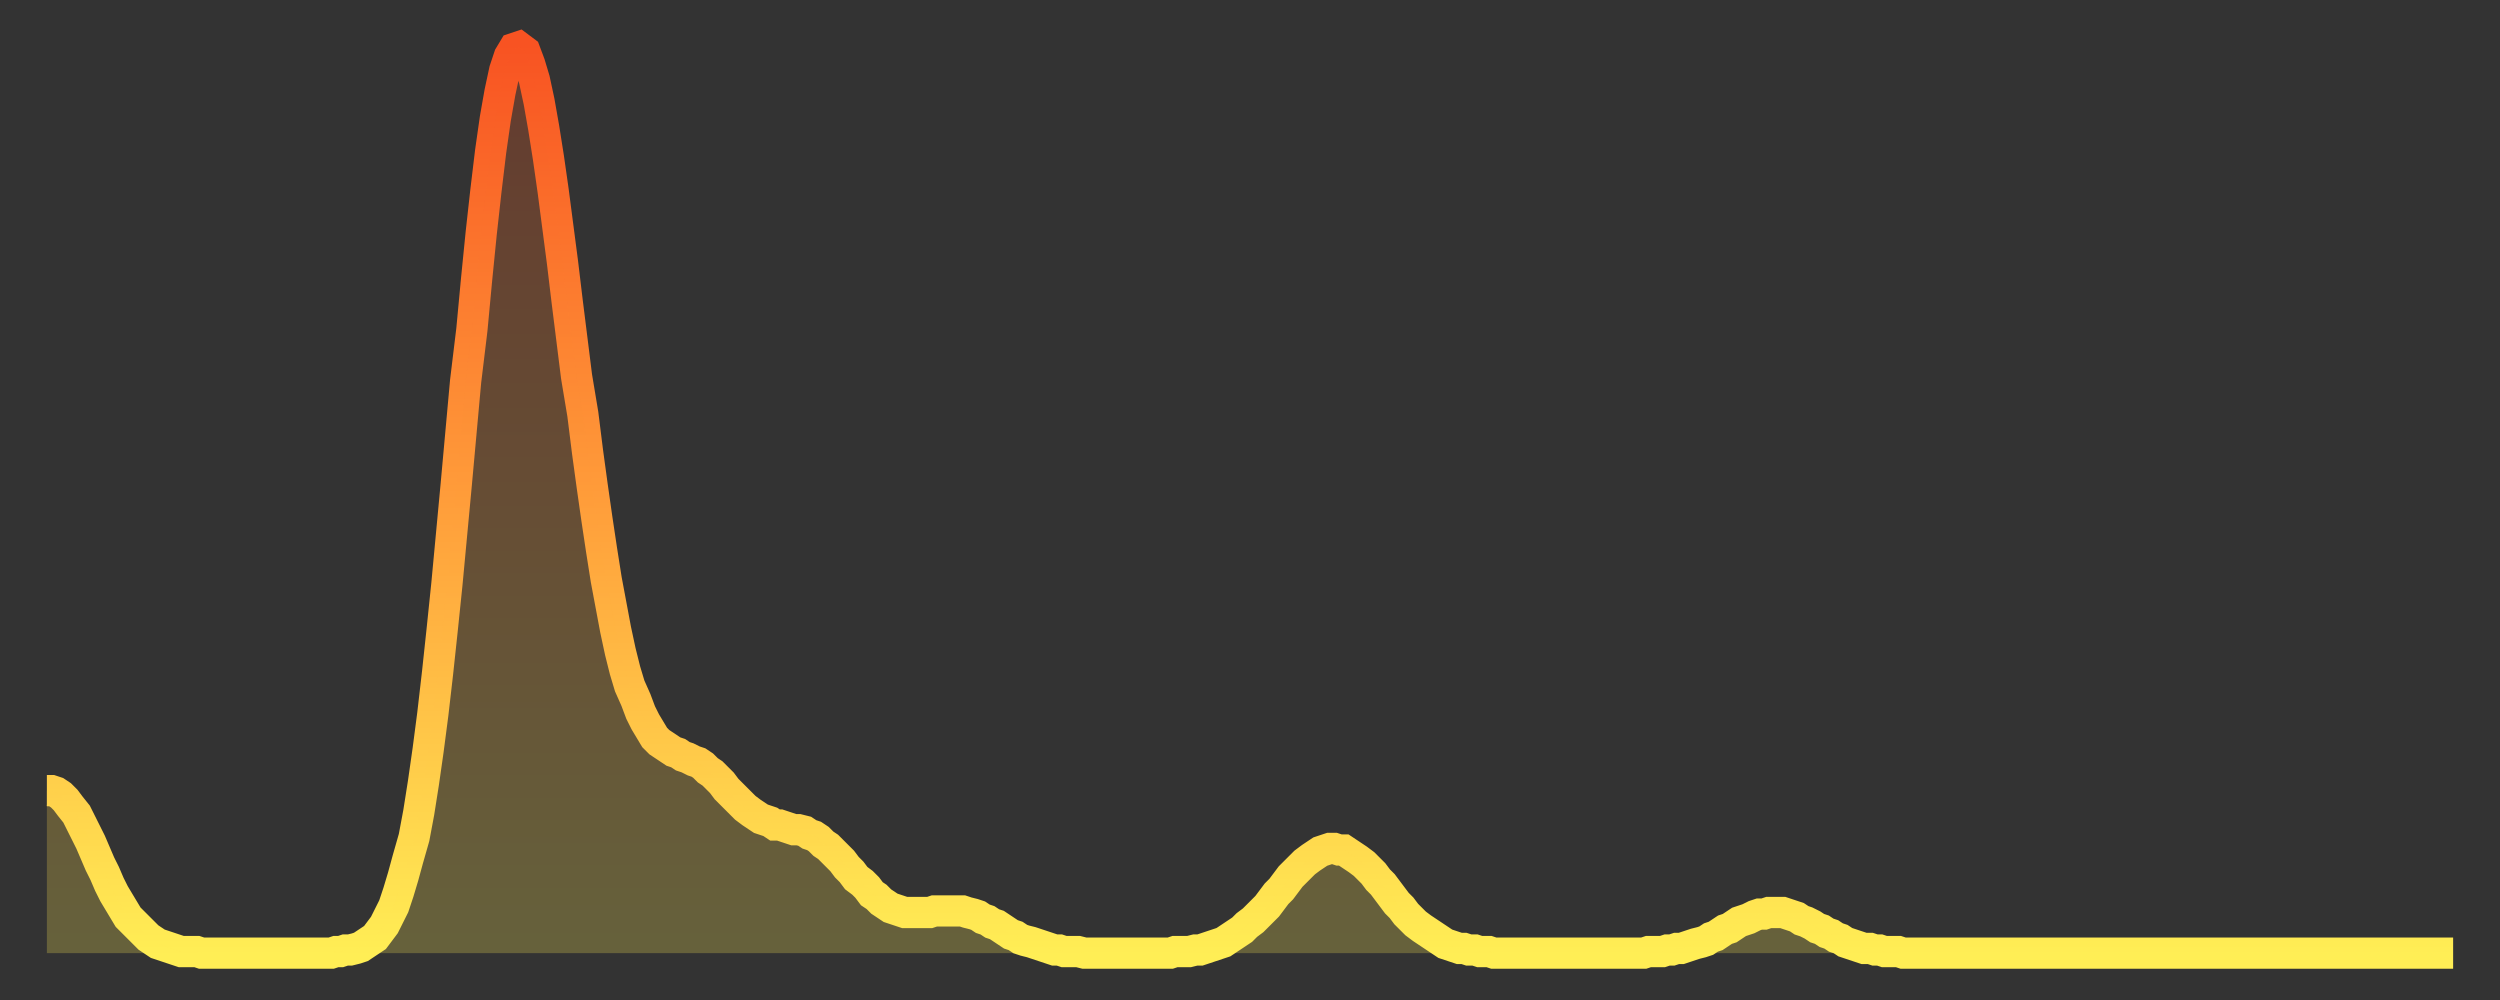 <?xml version="1.0" encoding="utf-8" ?>
<svg baseProfile="full" height="64" version="1.1" width="160" xmlns="http://www.w3.org/2000/svg" xmlns:ev="http://www.w3.org/2001/xml-events" xmlns:xlink="http://www.w3.org/1999/xlink"><rect width="100%" height="100%" fill="#333333" stroke="none"/><defs><linearGradient id="id1888558" x1="0" x2="0" y1="0" y2="1"><stop offset="0%" stop-color="#f85322" /><stop offset="50%" stop-color="#ff9d3a" /><stop offset="100%" stop-color="#ffee55" /></linearGradient></defs><g transform="translate(3,3)"><g><path d="M 0.0 47.6 0.3 47.6 0.6 47.7 0.9 47.9 1.2 48.2 1.5 48.6 1.9 49.1 2.2 49.7 2.5 50.3 2.8 50.9 3.1 51.6 3.4 52.3 3.7 52.9 4.0 53.6 4.3 54.2 4.6 54.7 4.9 55.2 5.2 55.7 5.6 56.1 5.9 56.4 6.2 56.7 6.5 57.0 6.8 57.2 7.1 57.4 7.4 57.5 7.7 57.6 8.0 57.7 8.3 57.8 8.6 57.9 8.9 57.9 9.3 57.9 9.6 57.9 9.9 58.0 10.2 58.0 10.5 58.0 10.8 58.0 11.1 58.0 11.4 58.0 11.7 58.0 12.0 58.0 12.3 58.0 12.7 58.0 13.0 58.0 13.3 58.0 13.6 58.0 13.9 58.0 14.2 58.0 14.5 58.0 14.8 58.0 15.1 58.0 15.4 58.0 15.7 58.0 16.0 58.0 16.4 58.0 16.7 58.0 17.0 58.0 17.3 58.0 17.6 58.0 17.9 58.0 18.2 58.0 18.5 57.9 18.8 57.9 19.1 57.8 19.4 57.8 19.8 57.7 20.1 57.6 20.4 57.4 20.7 57.2 21.0 57.0 21.3 56.6 21.6 56.2 21.9 55.6 22.2 55.0 22.5 54.1 22.8 53.1 23.1 52.0 23.5 50.6 23.8 49.0 24.1 47.1 24.4 45.0 24.7 42.7 25.0 40.1 25.3 37.3 25.6 34.4 25.9 31.2 26.2 28.0 26.5 24.7 26.8 21.4 27.2 18.1 27.5 14.9 27.8 11.9 28.1 9.2 28.4 6.7 28.7 4.6 29.0 2.9 29.3 1.5 29.6 0.6 29.9 0.1 30.2 0.0 30.6 0.3 30.9 1.1 31.2 2.1 31.5 3.5 31.8 5.2 32.1 7.1 32.4 9.2 32.7 11.5 33.0 13.8 33.3 16.3 33.6 18.7 33.9 21.1 34.3 23.5 34.6 25.9 34.9 28.1 35.2 30.2 35.5 32.2 35.8 34.1 36.1 35.7 36.4 37.3 36.7 38.7 37.0 39.9 37.3 40.9 37.7 41.8 38.0 42.6 38.3 43.2 38.6 43.7 38.9 44.2 39.2 44.5 39.5 44.7 39.8 44.9 40.1 45.1 40.4 45.2 40.7 45.4 41.0 45.5 41.4 45.7 41.7 45.8 42.0 46.0 42.3 46.3 42.6 46.5 42.9 46.8 43.2 47.1 43.5 47.5 43.8 47.8 44.1 48.1 44.4 48.4 44.7 48.7 45.1 49.0 45.4 49.2 45.7 49.4 46.0 49.5 46.3 49.6 46.6 49.8 46.9 49.8 47.2 49.9 47.5 50.0 47.8 50.1 48.1 50.1 48.5 50.2 48.8 50.4 49.1 50.5 49.4 50.7 49.7 51.0 50.0 51.2 50.3 51.5 50.6 51.8 50.9 52.1 51.2 52.5 51.5 52.8 51.8 53.2 52.2 53.5 52.5 53.8 52.8 54.2 53.1 54.4 53.4 54.7 53.7 54.9 54.0 55.1 54.3 55.2 54.6 55.3 54.9 55.4 55.2 55.4 55.6 55.4 55.9 55.4 56.2 55.4 56.5 55.4 56.8 55.3 57.1 55.3 57.4 55.3 57.7 55.3 58.0 55.3 58.3 55.3 58.6 55.3 58.9 55.4 59.3 55.5 59.6 55.6 59.9 55.8 60.2 55.9 60.5 56.1 60.8 56.2 61.1 56.4 61.4 56.6 61.7 56.8 62.0 56.9 62.3 57.1 62.6 57.2 63.0 57.3 63.3 57.4 63.6 57.5 63.9 57.6 64.2 57.7 64.5 57.8 64.8 57.8 65.1 57.9 65.4 57.9 65.7 57.9 66.0 57.9 66.4 58.0 66.7 58.0 67.0 58.0 67.3 58.0 67.6 58.0 67.9 58.0 68.2 58.0 68.5 58.0 68.8 58.0 69.1 58.0 69.4 58.0 69.7 58.0 70.1 58.0 70.4 58.0 70.7 58.0 71.0 58.0 71.3 58.0 71.6 58.0 71.9 58.0 72.2 57.9 72.5 57.9 72.8 57.9 73.1 57.9 73.5 57.8 73.8 57.8 74.1 57.7 74.4 57.6 74.7 57.5 75.0 57.4 75.3 57.3 75.6 57.1 75.9 56.9 76.2 56.7 76.5 56.5 76.8 56.2 77.2 55.9 77.5 55.6 77.8 55.3 78.1 55.0 78.4 54.6 78.7 54.2 79.0 53.9 79.3 53.5 79.6 53.1 79.9 52.8 80.2 52.5 80.5 52.2 80.9 51.9 81.2 51.7 81.5 51.5 81.8 51.4 82.1 51.3 82.4 51.3 82.7 51.4 83.0 51.4 83.3 51.6 83.6 51.8 83.9 52.0 84.3 52.3 84.6 52.6 84.9 52.9 85.2 53.3 85.5 53.6 85.8 54.0 86.1 54.4 86.4 54.8 86.7 55.1 87.0 55.5 87.3 55.8 87.6 56.1 88.0 56.4 88.3 56.6 88.6 56.8 88.9 57.0 89.2 57.2 89.5 57.4 89.8 57.5 90.1 57.6 90.4 57.7 90.7 57.7 91.0 57.8 91.4 57.8 91.7 57.9 92.0 57.9 92.3 57.9 92.6 58.0 92.9 58.0 93.2 58.0 93.5 58.0 93.8 58.0 94.1 58.0 94.4 58.0 94.7 58.0 95.1 58.0 95.4 58.0 95.7 58.0 96.0 58.0 96.3 58.0 96.6 58.0 96.9 58.0 97.2 58.0 97.5 58.0 97.8 58.0 98.1 58.0 98.4 58.0 98.8 58.0 99.1 58.0 99.4 58.0 99.7 58.0 100.0 58.0 100.3 58.0 100.6 58.0 100.9 58.0 101.2 58.0 101.5 58.0 101.8 58.0 102.2 58.0 102.5 57.9 102.8 57.9 103.1 57.9 103.4 57.9 103.7 57.8 104.0 57.8 104.3 57.7 104.6 57.7 104.9 57.6 105.2 57.5 105.5 57.4 105.9 57.3 106.2 57.2 106.5 57.0 106.8 56.9 107.1 56.7 107.4 56.5 107.7 56.4 108.0 56.2 108.3 56.0 108.6 55.9 108.9 55.8 109.3 55.6 109.6 55.5 109.9 55.5 110.2 55.4 110.5 55.4 110.8 55.4 111.1 55.4 111.4 55.5 111.7 55.6 112.0 55.7 112.3 55.9 112.6 56.0 113.0 56.2 113.3 56.4 113.6 56.5 113.9 56.7 114.2 56.8 114.5 57.0 114.8 57.1 115.1 57.3 115.4 57.4 115.7 57.5 116.0 57.6 116.3 57.7 116.7 57.7 117.0 57.8 117.3 57.8 117.6 57.9 117.9 57.9 118.2 57.9 118.5 57.9 118.8 58.0 119.1 58.0 119.4 58.0 119.7 58.0 120.1 58.0 120.4 58.0 120.7 58.0 121.0 58.0 121.3 58.0 121.6 58.0 121.9 58.0 122.2 58.0 122.5 58.0 122.8 58.0 123.1 58.0 123.4 58.0 123.8 58.0 124.1 58.0 124.4 58.0 124.7 58.0 125.0 58.0 125.3 58.0 125.6 58.0 125.9 58.0 126.2 58.0 126.5 58.0 126.8 58.0 127.2 58.0 127.5 58.0 127.8 58.0 128.1 58.0 128.4 58.0 128.7 58.0 129.0 58.0 129.3 58.0 129.6 58.0 129.9 58.0 130.2 58.0 130.5 58.0 130.9 58.0 131.2 58.0 131.5 58.0 131.8 58.0 132.1 58.0 132.4 58.0 132.7 58.0 133.0 58.0 133.3 58.0 133.6 58.0 133.9 58.0 134.2 58.0 134.6 58.0 134.9 58.0 135.2 58.0 135.5 58.0 135.8 58.0 136.1 58.0 136.4 58.0 136.7 58.0 137.0 58.0 137.3 58.0 137.6 58.0 138.0 58.0 138.3 58.0 138.6 58.0 138.9 58.0 139.2 58.0 139.5 58.0 139.8 58.0 140.1 58.0 140.4 58.0 140.7 58.0 141.0 58.0 141.3 58.0 141.7 58.0 142.0 58.0 142.3 58.0 142.6 58.0 142.9 58.0 143.2 58.0 143.5 58.0 143.8 58.0 144.1 58.0 144.4 58.0 144.7 58.0 145.1 58.0 145.4 58.0 145.7 58.0 146.0 58.0 146.3 58.0 146.6 58.0 146.9 58.0 147.2 58.0 147.5 58.0 147.8 58.0 148.1 58.0 148.4 58.0 148.8 58.0 149.1 58.0 149.4 58.0 149.7 58.0 150.0 58.0 150.3 58.0 150.6 58.0 150.9 58.0 151.2 58.0 151.5 58.0 151.8 58.0 152.1 58.0 152.5 58.0 152.8 58.0 153.1 58.0 153.4 58.0 153.7 58.0 154.0 58.0" fill="none" id="graph-curve" opacity="1" stroke="url(#id1888558)" stroke-width="2" /><path d="M 0 58 L 0.0 47.6 0.3 47.6 0.6 47.7 0.9 47.9 1.2 48.2 1.5 48.6 1.9 49.1 2.2 49.7 2.5 50.3 2.8 50.9 3.1 51.6 3.4 52.3 3.7 52.9 4.0 53.6 4.3 54.2 4.6 54.7 4.9 55.2 5.2 55.7 5.6 56.1 5.9 56.4 6.2 56.7 6.5 57.0 6.8 57.2 7.1 57.4 7.4 57.5 7.7 57.6 8.0 57.7 8.3 57.8 8.6 57.9 8.9 57.9 9.3 57.9 9.6 57.9 9.9 58.0 10.2 58.0 10.5 58.0 10.8 58.0 11.1 58.0 11.4 58.0 11.7 58.0 12.0 58.0 12.3 58.0 12.7 58.0 13.0 58.0 13.3 58.0 13.6 58.0 13.9 58.0 14.2 58.0 14.5 58.0 14.8 58.0 15.1 58.0 15.4 58.0 15.7 58.0 16.0 58.0 16.4 58.0 16.7 58.0 17.0 58.0 17.3 58.0 17.6 58.0 17.9 58.0 18.2 58.0 18.5 57.9 18.8 57.9 19.1 57.8 19.4 57.8 19.8 57.7 20.1 57.6 20.4 57.4 20.7 57.2 21.0 57.0 21.3 56.6 21.6 56.2 21.9 55.6 22.2 55.0 22.5 54.1 22.8 53.1 23.1 52.0 23.5 50.6 23.8 49.0 24.1 47.1 24.4 45.0 24.7 42.7 25.0 40.1 25.3 37.3 25.6 34.4 25.9 31.2 26.2 28.0 26.5 24.7 26.8 21.4 27.2 18.1 27.5 14.9 27.8 11.9 28.1 9.2 28.4 6.7 28.7 4.6 29.0 2.9 29.3 1.5 29.6 0.6 29.9 0.1 30.2 0.0 30.6 0.3 30.9 1.1 31.2 2.1 31.5 3.5 31.8 5.2 32.1 7.1 32.4 9.2 32.7 11.5 33.0 13.8 33.3 16.3 33.6 18.7 33.9 21.1 34.3 23.5 34.6 25.9 34.9 28.1 35.2 30.2 35.5 32.2 35.8 34.1 36.1 35.7 36.4 37.3 36.7 38.7 37.0 39.9 37.3 40.9 37.7 41.8 38.0 42.6 38.3 43.2 38.6 43.7 38.9 44.2 39.2 44.5 39.5 44.7 39.8 44.9 40.1 45.1 40.4 45.2 40.7 45.4 41.0 45.5 41.4 45.7 41.7 45.8 42.0 46.0 42.3 46.3 42.6 46.5 42.9 46.8 43.2 47.1 43.5 47.5 43.8 47.8 44.1 48.1 44.4 48.4 44.7 48.7 45.1 49.0 45.4 49.2 45.7 49.4 46.0 49.5 46.3 49.6 46.6 49.8 46.9 49.8 47.2 49.9 47.5 50.0 47.8 50.1 48.1 50.1 48.5 50.2 48.8 50.4 49.1 50.5 49.4 50.7 49.7 51.0 50.0 51.2 50.3 51.5 50.6 51.8 50.9 52.1 51.2 52.5 51.5 52.8 51.8 53.2 52.2 53.5 52.5 53.8 52.8 54.2 53.1 54.4 53.4 54.7 53.7 54.9 54.0 55.1 54.3 55.2 54.6 55.3 54.9 55.4 55.2 55.4 55.6 55.4 55.9 55.4 56.2 55.4 56.5 55.4 56.8 55.3 57.1 55.3 57.4 55.3 57.7 55.3 58.0 55.3 58.3 55.3 58.6 55.3 58.9 55.4 59.3 55.5 59.6 55.6 59.9 55.8 60.2 55.9 60.5 56.1 60.8 56.2 61.1 56.4 61.4 56.6 61.7 56.8 62.0 56.9 62.3 57.1 62.6 57.2 63.0 57.3 63.3 57.4 63.6 57.5 63.9 57.6 64.2 57.7 64.5 57.8 64.8 57.8 65.1 57.9 65.4 57.9 65.7 57.9 66.0 57.9 66.4 58.0 66.7 58.0 67.0 58.0 67.3 58.0 67.6 58.0 67.9 58.0 68.2 58.0 68.5 58.0 68.8 58.0 69.1 58.0 69.4 58.0 69.7 58.0 70.1 58.0 70.4 58.0 70.7 58.0 71.0 58.0 71.3 58.0 71.6 58.0 71.9 58.0 72.2 57.9 72.5 57.9 72.8 57.9 73.1 57.9 73.5 57.8 73.8 57.8 74.1 57.7 74.4 57.6 74.7 57.5 75.0 57.4 75.3 57.3 75.6 57.1 75.9 56.9 76.2 56.7 76.5 56.5 76.8 56.2 77.2 55.9 77.5 55.6 77.8 55.3 78.1 55.0 78.4 54.6 78.7 54.2 79.0 53.9 79.3 53.5 79.6 53.1 79.9 52.8 80.2 52.5 80.5 52.2 80.9 51.9 81.2 51.7 81.5 51.5 81.8 51.4 82.1 51.3 82.4 51.3 82.7 51.4 83.0 51.4 83.3 51.6 83.6 51.8 83.9 52.0 84.3 52.3 84.6 52.6 84.9 52.9 85.2 53.3 85.5 53.6 85.8 54.0 86.1 54.4 86.4 54.8 86.7 55.1 87.0 55.5 87.3 55.8 87.6 56.1 88.0 56.4 88.3 56.6 88.6 56.8 88.9 57.0 89.2 57.2 89.5 57.4 89.8 57.5 90.1 57.6 90.4 57.7 90.7 57.7 91.0 57.8 91.4 57.8 91.7 57.9 92.0 57.9 92.3 57.9 92.6 58.0 92.9 58.0 93.2 58.0 93.5 58.0 93.8 58.0 94.1 58.0 94.4 58.0 94.7 58.0 95.1 58.0 95.4 58.0 95.7 58.0 96.0 58.0 96.3 58.0 96.6 58.0 96.9 58.0 97.2 58.0 97.5 58.0 97.8 58.0 98.1 58.0 98.4 58.0 98.8 58.0 99.1 58.0 99.4 58.0 99.7 58.0 100.0 58.0 100.3 58.0 100.6 58.0 100.9 58.0 101.2 58.0 101.5 58.0 101.8 58.0 102.2 58.0 102.5 57.9 102.8 57.9 103.1 57.9 103.4 57.9 103.7 57.8 104.0 57.8 104.3 57.7 104.6 57.7 104.9 57.6 105.2 57.5 105.5 57.4 105.9 57.3 106.2 57.2 106.5 57.0 106.8 56.9 107.1 56.7 107.4 56.5 107.7 56.4 108.0 56.2 108.3 56.0 108.6 55.9 108.9 55.8 109.3 55.6 109.6 55.5 109.9 55.5 110.2 55.4 110.5 55.4 110.8 55.4 111.1 55.4 111.4 55.5 111.7 55.6 112.0 55.7 112.3 55.9 112.6 56.0 113.0 56.2 113.3 56.4 113.6 56.5 113.9 56.7 114.2 56.8 114.5 57.0 114.8 57.1 115.1 57.3 115.4 57.4 115.7 57.5 116.0 57.6 116.3 57.7 116.7 57.7 117.0 57.8 117.3 57.8 117.6 57.9 117.9 57.9 118.2 57.9 118.5 57.9 118.8 58.0 119.1 58.0 119.4 58.0 119.7 58.0 120.1 58.0 120.4 58.0 120.7 58.0 121.0 58.0 121.3 58.0 121.6 58.0 121.9 58.0 122.2 58.0 122.5 58.0 122.8 58.0 123.1 58.0 123.4 58.0 123.8 58.0 124.1 58.0 124.4 58.0 124.7 58.0 125.0 58.0 125.3 58.0 125.6 58.0 125.9 58.0 126.2 58.0 126.5 58.0 126.8 58.0 127.2 58.0 127.5 58.0 127.8 58.0 128.1 58.0 128.4 58.0 128.7 58.0 129.0 58.0 129.3 58.0 129.6 58.0 129.9 58.0 130.2 58.0 130.5 58.0 130.9 58.0 131.2 58.0 131.5 58.0 131.8 58.0 132.1 58.0 132.4 58.0 132.7 58.0 133.0 58.0 133.3 58.0 133.6 58.0 133.9 58.0 134.2 58.0 134.6 58.0 134.9 58.0 135.2 58.0 135.5 58.0 135.8 58.0 136.1 58.0 136.4 58.0 136.7 58.0 137.0 58.0 137.3 58.0 137.6 58.0 138.0 58.0 138.3 58.0 138.6 58.0 138.9 58.0 139.2 58.0 139.5 58.0 139.8 58.0 140.1 58.0 140.4 58.0 140.7 58.0 141.0 58.0 141.3 58.0 141.7 58.0 142.0 58.0 142.3 58.0 142.6 58.0 142.9 58.0 143.2 58.0 143.5 58.0 143.8 58.0 144.1 58.0 144.4 58.0 144.7 58.0 145.1 58.0 145.4 58.0 145.7 58.0 146.0 58.0 146.3 58.0 146.6 58.0 146.9 58.0 147.2 58.0 147.5 58.0 147.8 58.0 148.1 58.0 148.4 58.0 148.8 58.0 149.1 58.0 149.4 58.0 149.7 58.0 150.0 58.0 150.3 58.0 150.6 58.0 150.9 58.0 151.2 58.0 151.5 58.0 151.8 58.0 152.1 58.0 152.5 58.0 152.8 58.0 153.1 58.0 153.4 58.0 153.7 58.0 154.0 58.0 154 58" fill="url(#id1888558)" fill-opacity=".25" id="graph-shadow" /></g></g></svg>